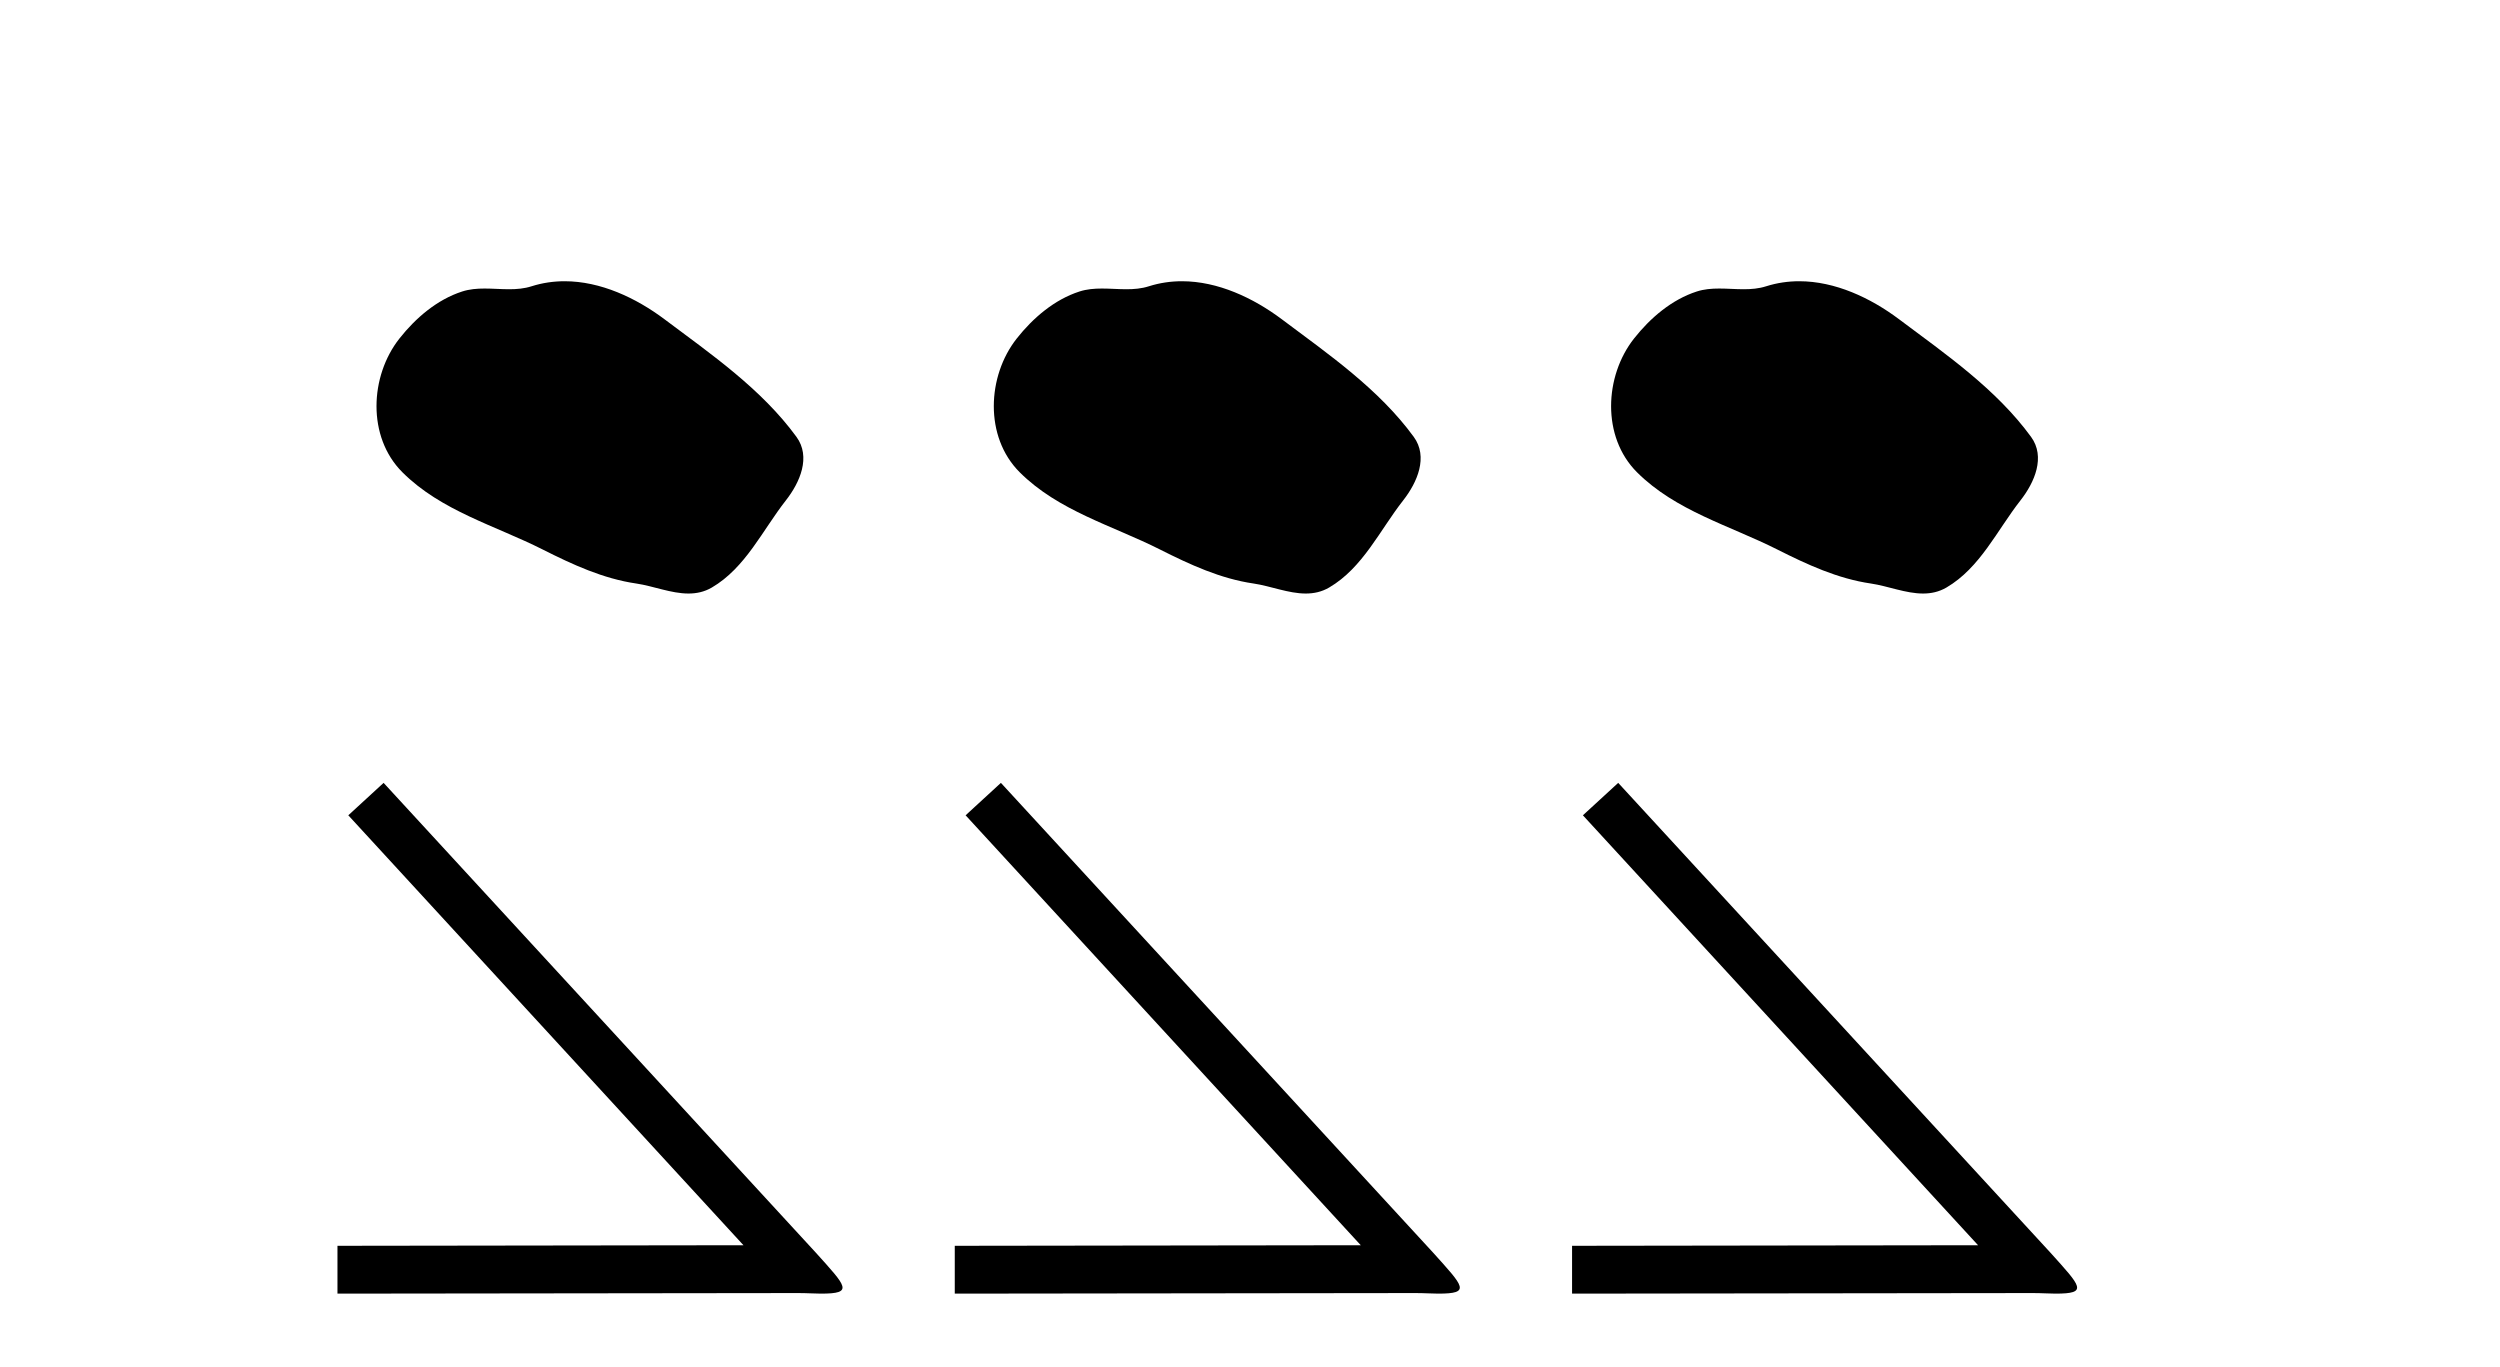 <?xml version='1.0' encoding='UTF-8' standalone='yes'?><svg xmlns='http://www.w3.org/2000/svg' xmlns:xlink='http://www.w3.org/1999/xlink' width='75.0' height='41.0' ><path d='M 16.939 8.437 C 16.608 8.437 16.276 8.484 15.948 8.588 C 15.728 8.659 15.501 8.677 15.272 8.677 C 15.028 8.677 14.781 8.656 14.538 8.656 C 14.309 8.656 14.084 8.674 13.865 8.745 C 13.114 8.987 12.469 9.539 11.982 10.157 C 11.096 11.281 11.006 13.104 12.072 14.168 C 13.236 15.33 14.859 15.767 16.285 16.487 C 17.178 16.937 18.094 17.361 19.091 17.506 C 19.599 17.581 20.136 17.806 20.655 17.806 C 20.894 17.806 21.129 17.758 21.355 17.626 C 22.368 17.033 22.875 15.906 23.577 15.011 C 24 14.471 24.333 13.707 23.893 13.105 C 22.844 11.67 21.349 10.637 19.937 9.579 C 19.078 8.935 18.015 8.437 16.939 8.437 Z' style='fill:#000000;stroke:none' /><path d='M 11.508 23.486 L 10.449 24.459 L 22.304 37.357 L 10.124 37.374 L 10.124 38.809 L 23.944 38.792 C 24.218 38.792 24.44 38.809 24.628 38.809 C 25.619 38.809 25.397 38.604 24.474 37.579 L 11.508 23.486 Z' style='fill:#000000;stroke:none' /><path d='M 35.458 8.437 C 35.127 8.437 34.795 8.484 34.467 8.588 C 34.246 8.659 34.02 8.677 33.791 8.677 C 33.547 8.677 33.3 8.656 33.057 8.656 C 32.828 8.656 32.603 8.674 32.384 8.745 C 31.633 8.987 30.988 9.539 30.501 10.157 C 29.615 11.281 29.525 13.104 30.591 14.168 C 31.755 15.33 33.378 15.767 34.804 16.487 C 35.697 16.937 36.613 17.361 37.61 17.506 C 38.118 17.581 38.655 17.806 39.174 17.806 C 39.413 17.806 39.648 17.758 39.874 17.626 C 40.887 17.033 41.394 15.906 42.096 15.011 C 42.519 14.471 42.852 13.707 42.412 13.105 C 41.363 11.67 39.868 10.637 38.456 9.579 C 37.597 8.935 36.534 8.437 35.458 8.437 Z' style='fill:#000000;stroke:none' /><path d='M 30.027 23.486 L 28.968 24.459 L 40.823 37.357 L 28.643 37.374 L 28.643 38.809 L 42.463 38.792 C 42.737 38.792 42.959 38.809 43.147 38.809 C 44.138 38.809 43.915 38.604 42.993 37.579 L 30.027 23.486 Z' style='fill:#000000;stroke:none' /><path d='M 53.977 8.437 C 53.646 8.437 53.314 8.484 52.986 8.588 C 52.765 8.659 52.538 8.677 52.31 8.677 C 52.065 8.677 51.819 8.656 51.576 8.656 C 51.347 8.656 51.122 8.674 50.903 8.745 C 50.152 8.987 49.507 9.539 49.02 10.157 C 48.134 11.281 48.044 13.104 49.11 14.168 C 50.274 15.33 51.897 15.767 53.323 16.487 C 54.216 16.937 55.132 17.361 56.129 17.506 C 56.637 17.581 57.174 17.806 57.693 17.806 C 57.932 17.806 58.166 17.758 58.393 17.626 C 59.406 17.033 59.913 15.906 60.615 15.011 C 61.038 14.471 61.371 13.707 60.931 13.105 C 59.882 11.67 58.387 10.637 56.974 9.579 C 56.116 8.935 55.053 8.437 53.977 8.437 Z' style='fill:#000000;stroke:none' /><path d='M 48.546 23.486 L 47.487 24.459 L 59.342 37.357 L 47.162 37.374 L 47.162 38.809 L 60.982 38.792 C 61.256 38.792 61.478 38.809 61.666 38.809 C 62.656 38.809 62.434 38.604 61.512 37.579 L 48.546 23.486 Z' style='fill:#000000;stroke:none' /></svg>